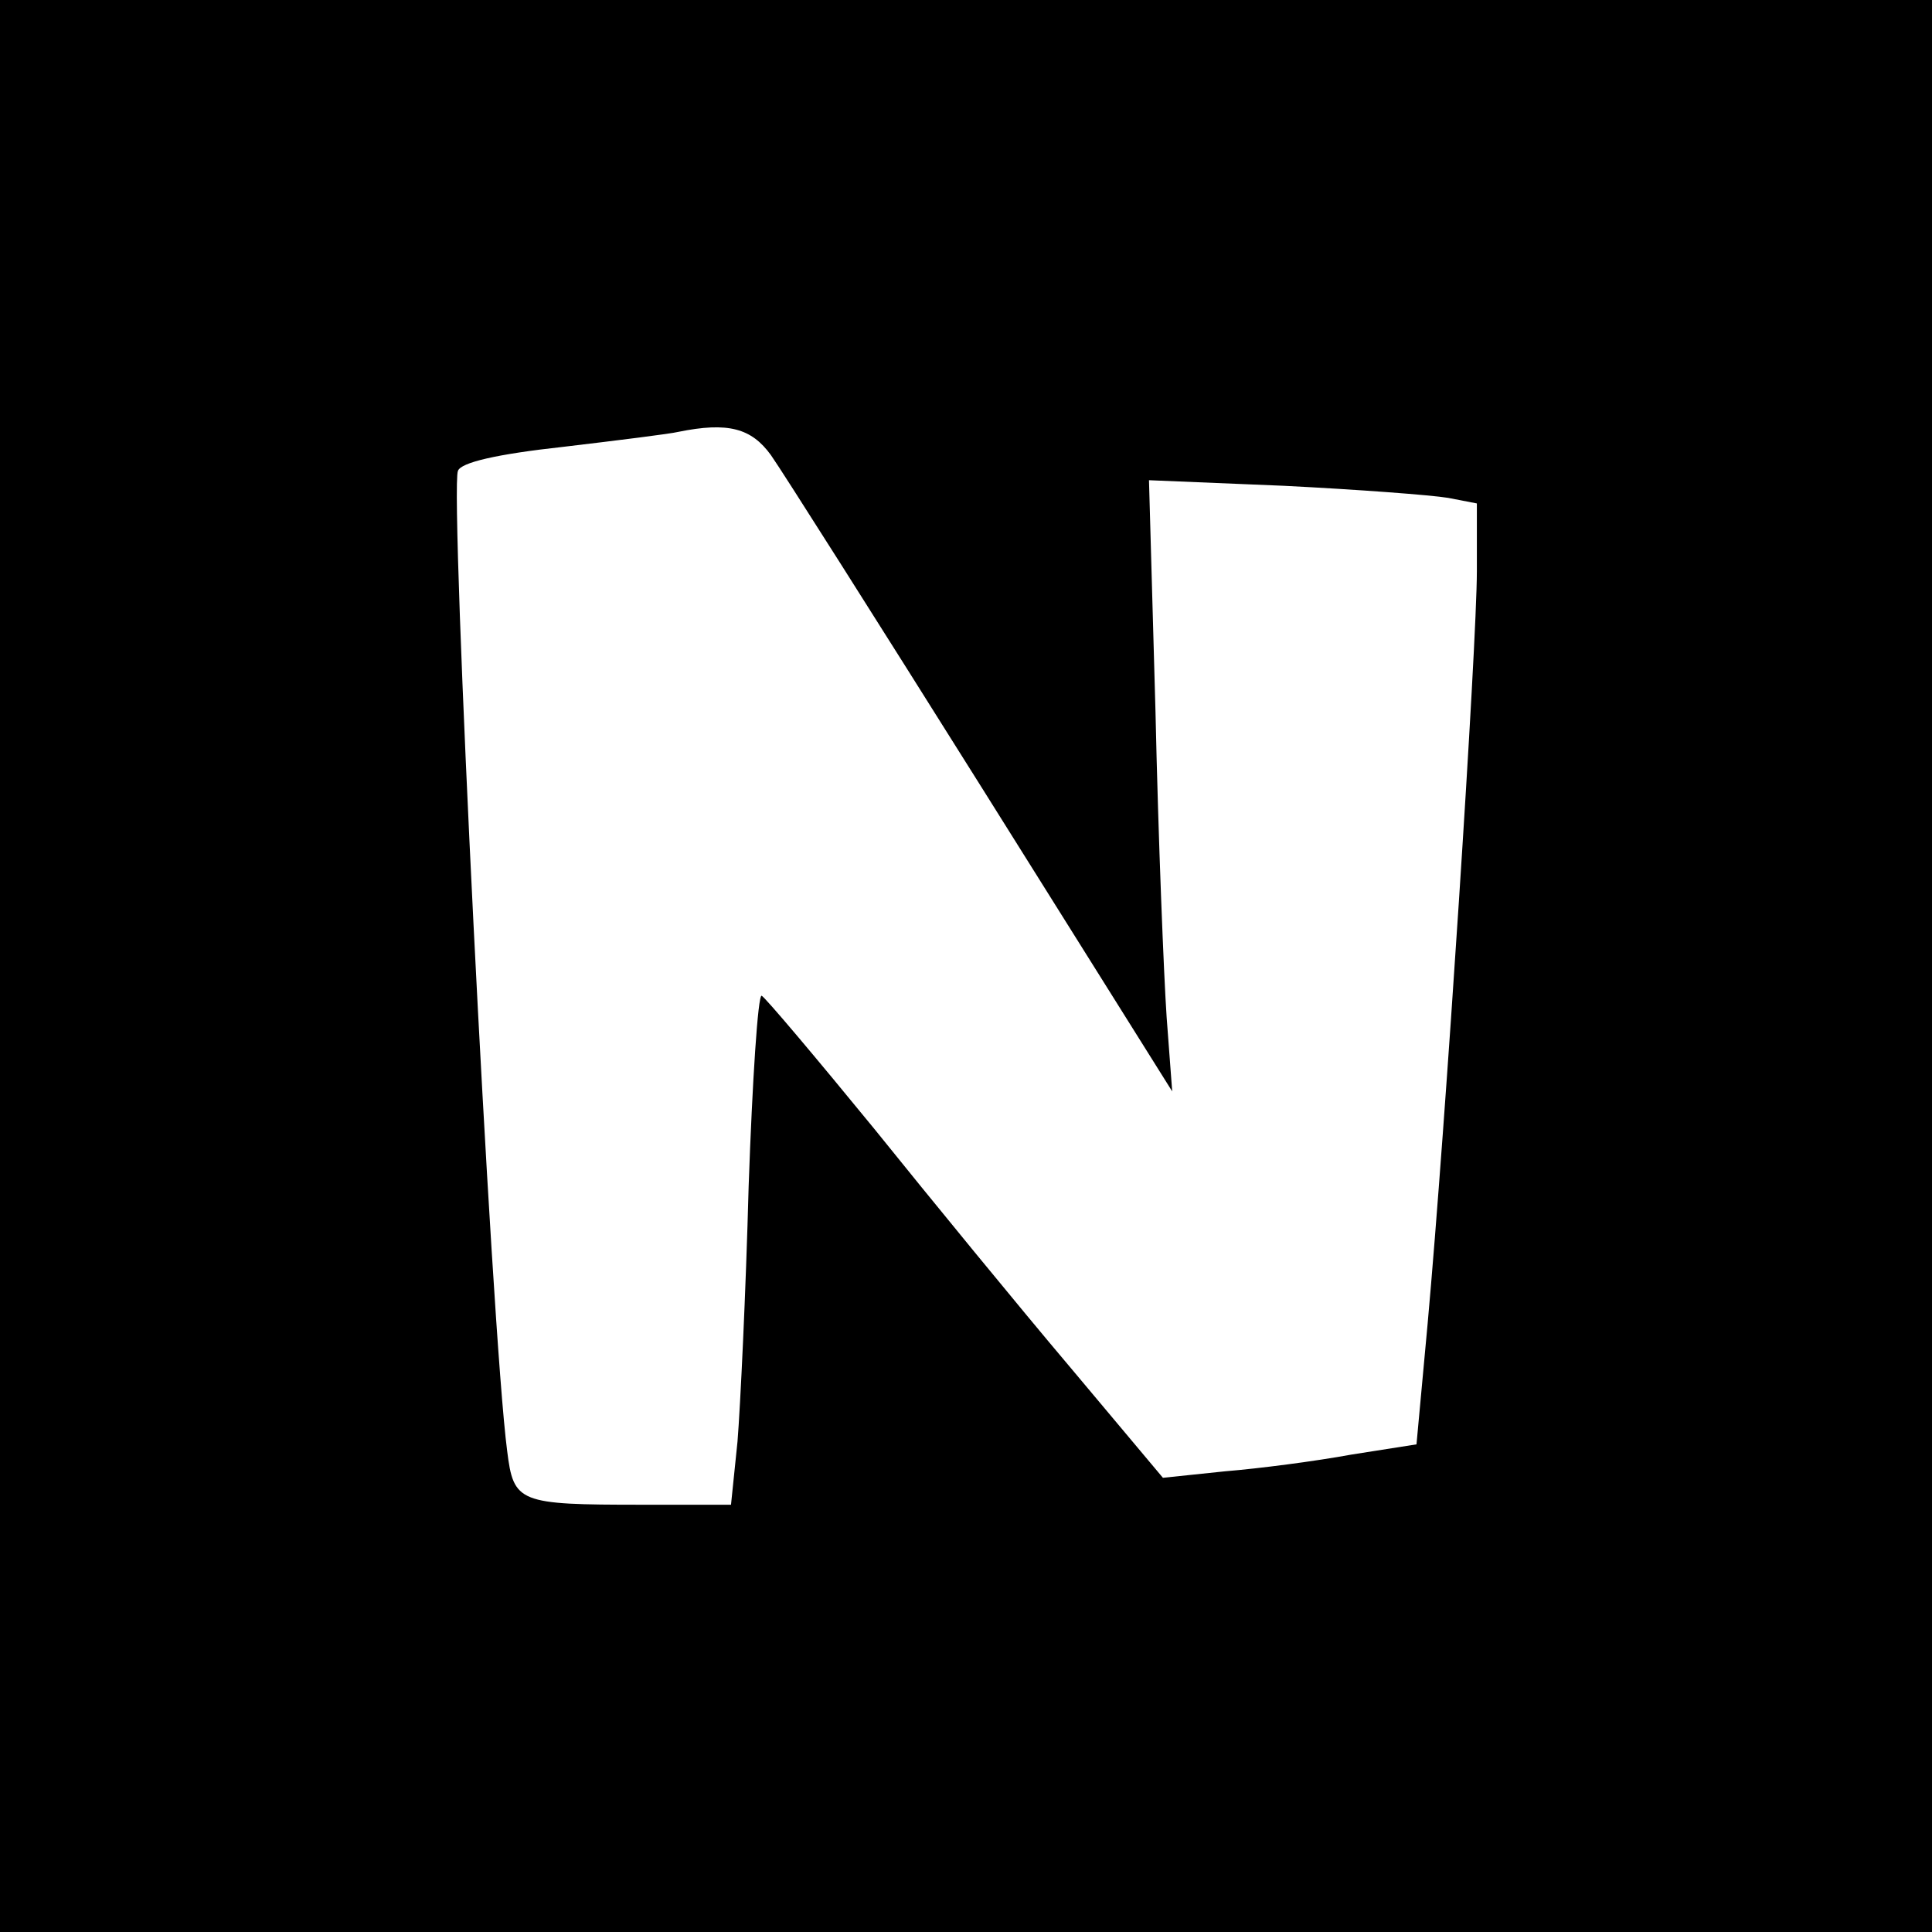 <?xml version="1.0" standalone="no"?>
<!DOCTYPE svg PUBLIC "-//W3C//DTD SVG 20010904//EN"
 "http://www.w3.org/TR/2001/REC-SVG-20010904/DTD/svg10.dtd">
<svg version="1.0" xmlns="http://www.w3.org/2000/svg"
 width="208pt" height="208pt" viewBox="0 0 208 208"
 preserveAspectRatio="xMidYMid meet">
<g transform="translate(0,208) scale(0.1,-0.1)"
fill="#000000" stroke="none">
<path d="M0 1040 l0 -1040 1040 0 1040 0 0 1040 0 1040 -1040 0 -1040 0 0
-1040z m830 550 c12 -17 114 -178 227 -358 l205 -327 -6 80 c-3 44 -9 192 -12
329 l-7 249 145 -6 c80 -4 159 -10 177 -13 l31 -6 0 -73 c0 -79 -34 -600 -53
-810 l-12 -130 -70 -11 c-38 -7 -99 -15 -136 -18 l-67 -7 -99 118 c-55 65
-150 181 -212 258 -63 77 -117 141 -121 143 -4 1 -10 -91 -14 -205 -3 -114 -9
-238 -12 -275 l-7 -68 -96 0 c-133 0 -138 2 -145 58 -17 129 -62 1033 -53
1055 3 9 41 18 114 26 59 7 115 14 123 16 54 11 79 4 100 -25z"/>
</g>
</svg>
